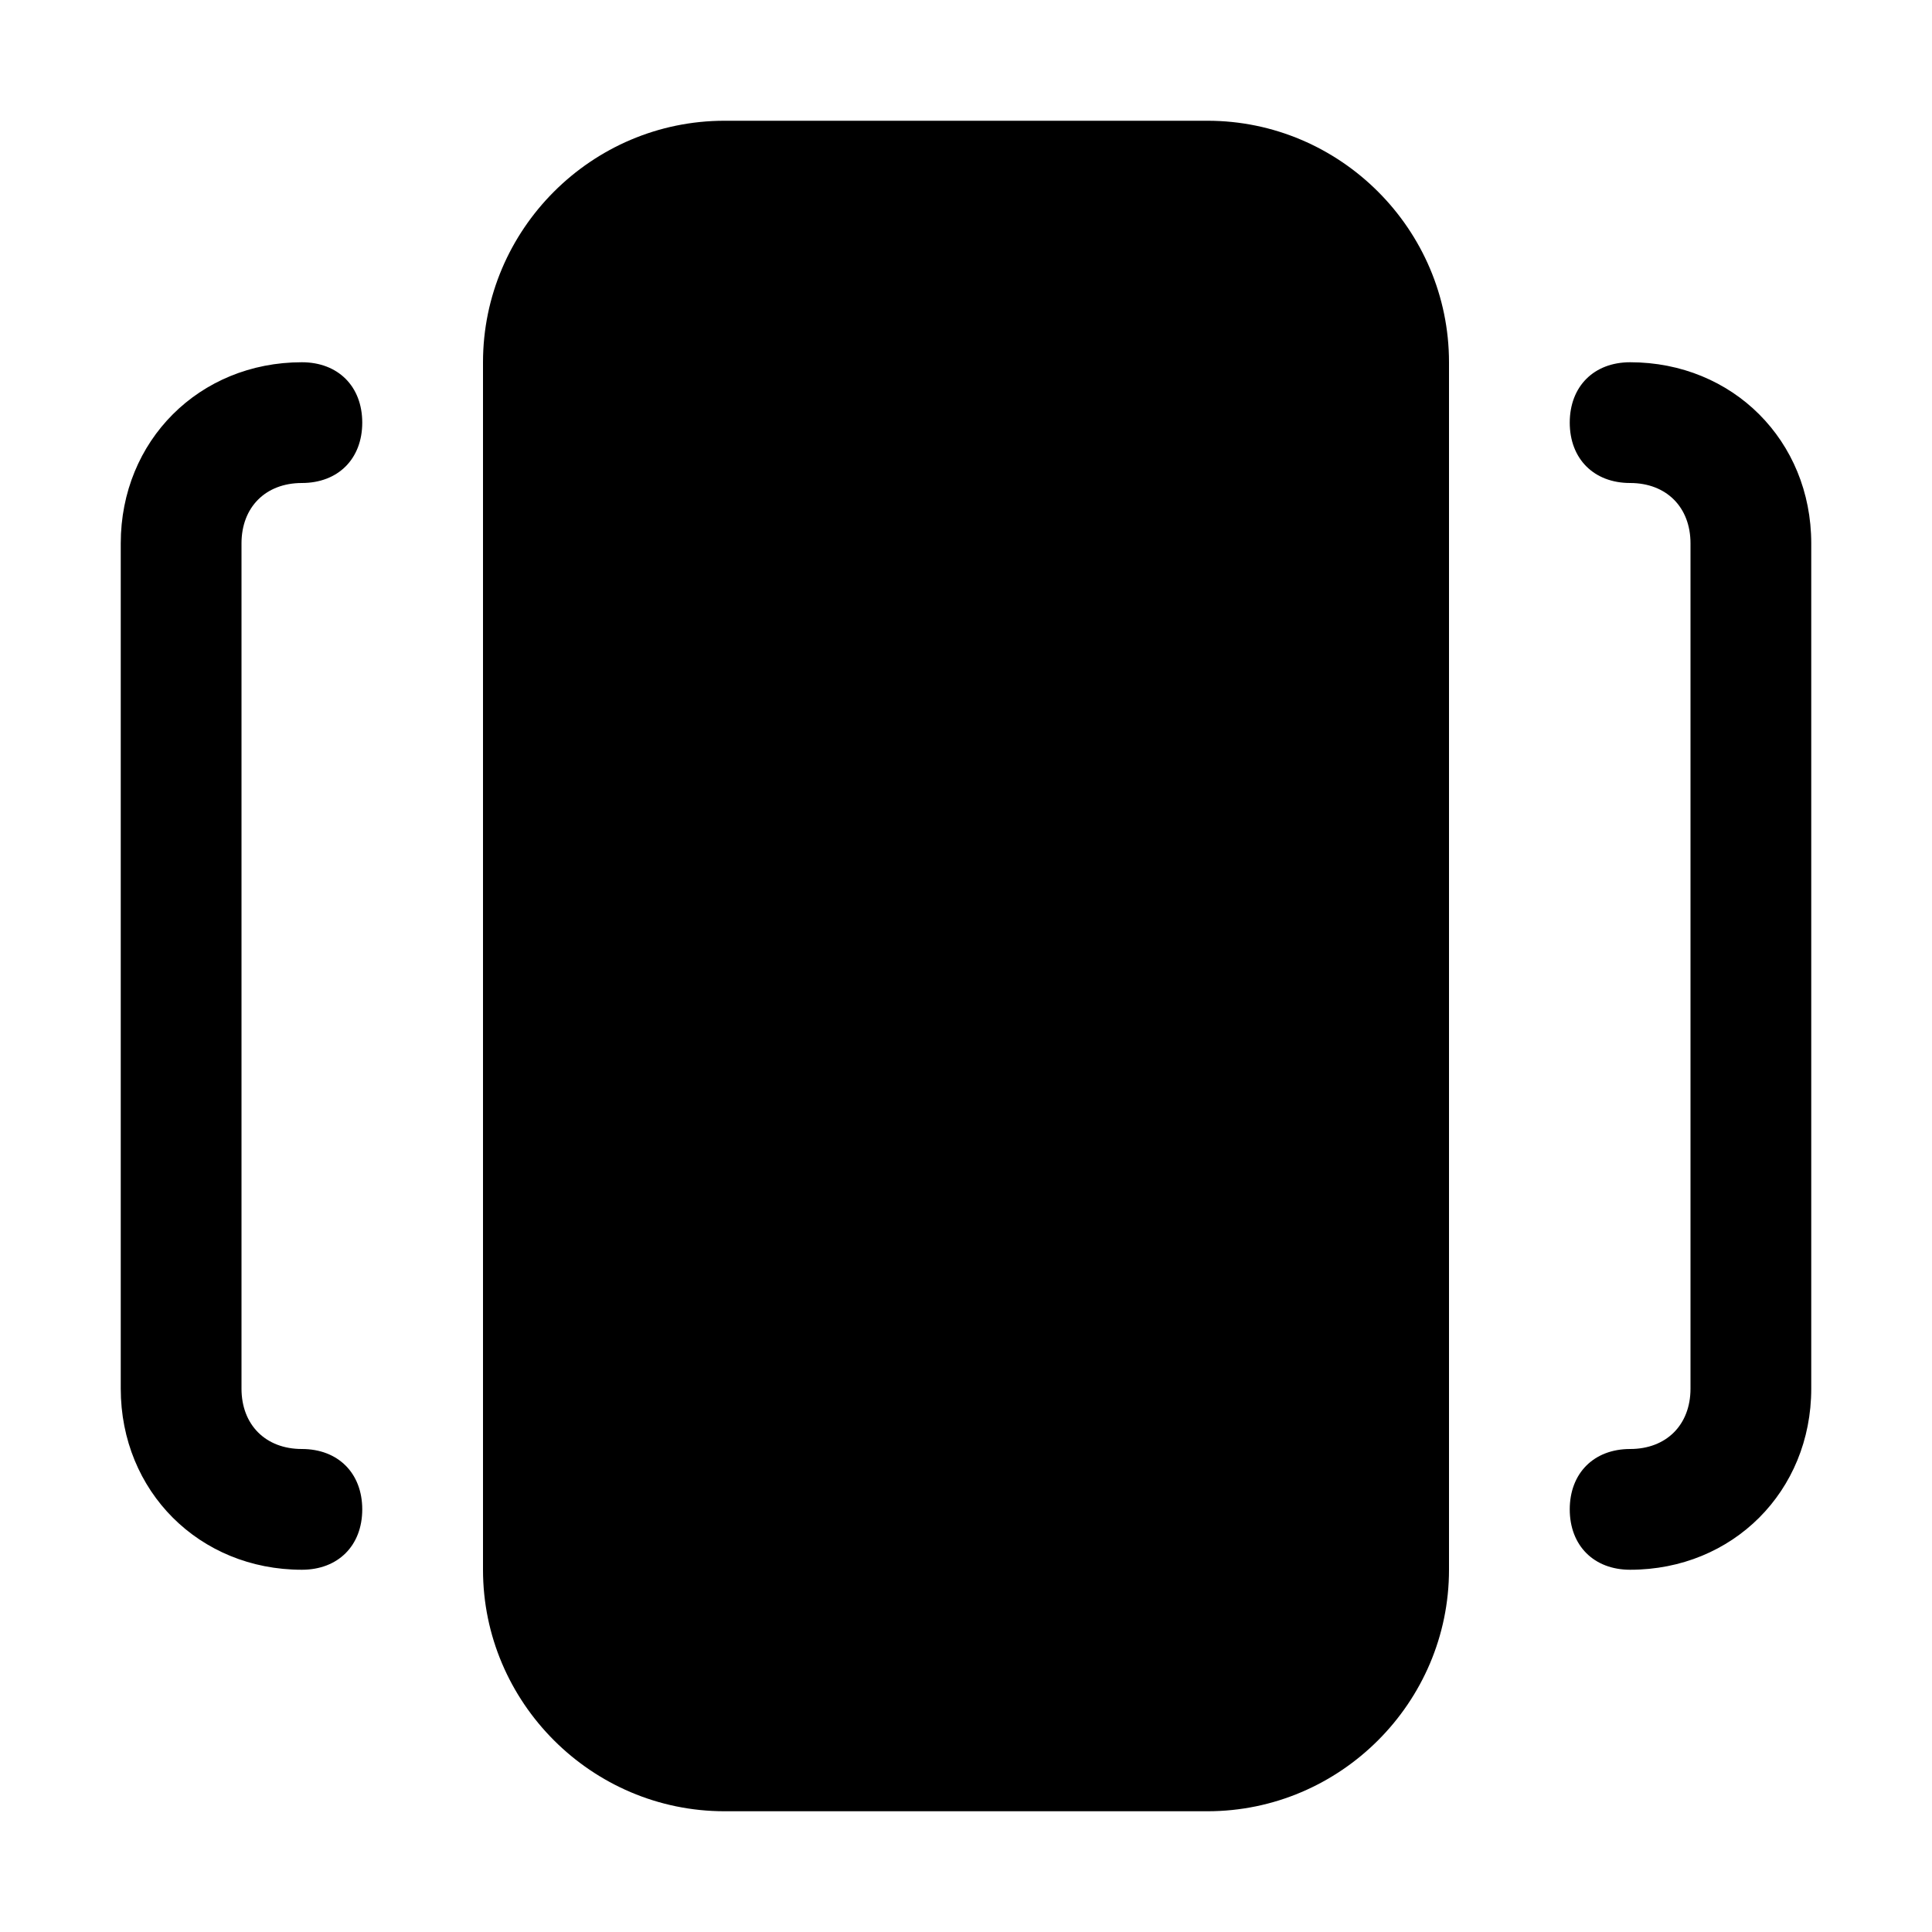 <?xml version="1.0" encoding="UTF-8"?> <svg xmlns="http://www.w3.org/2000/svg" height="512" viewBox="0 0 32 32" width="512"><g id="Layer_1"><path d="m20 2h-8c-2.2 0-4 1.8-4 4v20c0 2.2 1.8 4 4 4h8c2.2 0 4-1.8 4-4v-20c0-2.2-1.8-4-4-4z"></path><g><path d="m27 26c-.6 0-1-.4-1-1s.4-1 1-1 1-.4 1-1v-14c0-.6-.4-1-1-1s-1-.4-1-1 .4-1 1-1c1.7 0 3 1.3 3 3v14c0 1.7-1.3 3-3 3z"></path></g><g><path d="m5 26c-1.7 0-3-1.3-3-3v-14c0-1.7 1.3-3 3-3 .6 0 1 .4 1 1s-.4 1-1 1-1 .4-1 1v14c0 .6.4 1 1 1s1 .4 1 1-.4 1-1 1z"></path></g></g></svg> 